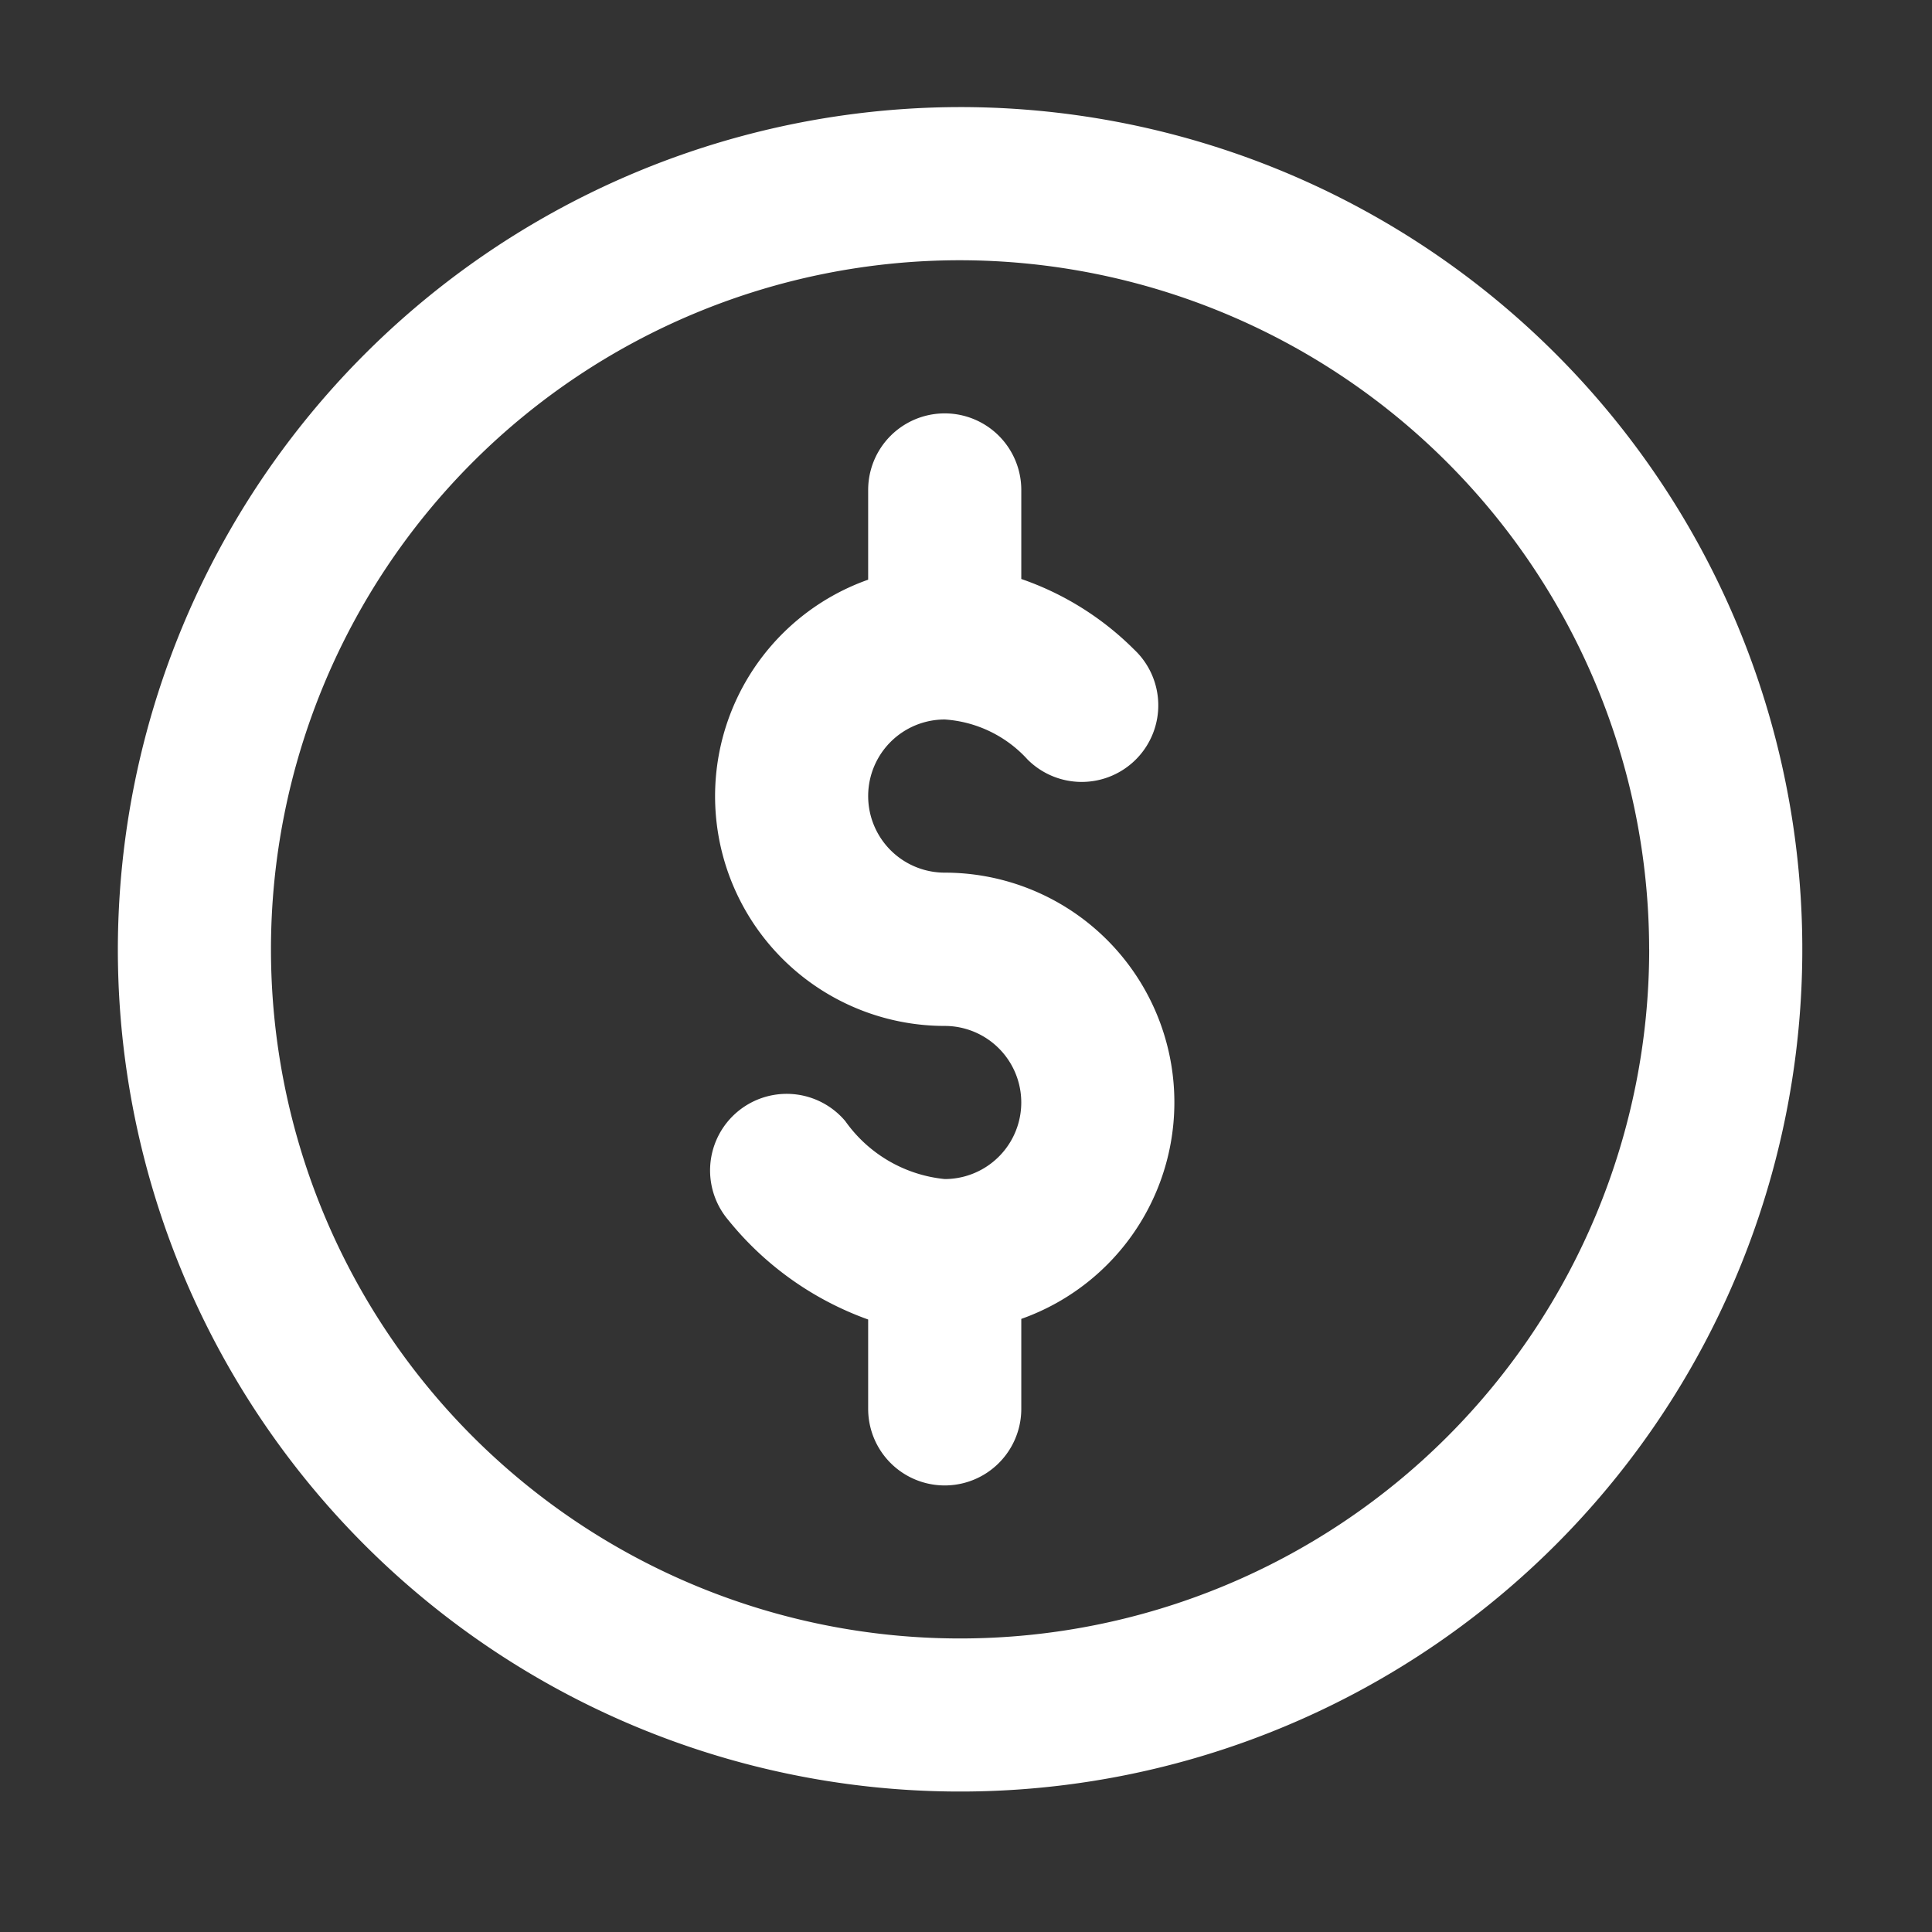 <svg xmlns="http://www.w3.org/2000/svg" xmlns:xlink="http://www.w3.org/1999/xlink" width="47" height="47" viewBox="0 0 47 47"><rect x="0" y="0" width="47" height="47" fill="#333333" stroke="none"/><defs><style>.a,.c{fill:#fff;}.a{stroke:#707070;}.b{clip-path:url(#a);}</style><clipPath id="a"><rect class="a" width="47" height="47" transform="translate(241 2915)"/></clipPath></defs><g class="b" transform="translate(-241 -2915)"><g transform="translate(226.567 2917.605)"><path class="c" d="M17.3,20.489A20.489,20.489,0,1,0,37.788,0,20.513,20.513,0,0,0,17.3,20.489Zm37.253,0A16.764,16.764,0,1,1,37.788,3.726,16.783,16.783,0,0,1,54.552,20.489Zm0,0" transform="translate(0)"/><path class="c" d="M28.243,5.534V7.717a5.588,5.588,0,0,0,1.862,10.856,1.862,1.862,0,1,1,0,3.725,3.369,3.369,0,0,1-2.418-1.409,1.863,1.863,0,1,0-2.852,2.4,7.726,7.726,0,0,0,3.408,2.426v2.174a1.862,1.862,0,1,0,3.725,0V25.7a5.588,5.588,0,0,0-1.862-10.856,1.863,1.863,0,0,1,0-3.726,2.991,2.991,0,0,1,2.015.974,1.863,1.863,0,1,0,2.591-2.677A7.2,7.2,0,0,0,31.968,7.7V5.534a1.862,1.862,0,1,0-3.725,0Zm0,0" transform="translate(7.31 3.78)"/></g></g></svg>